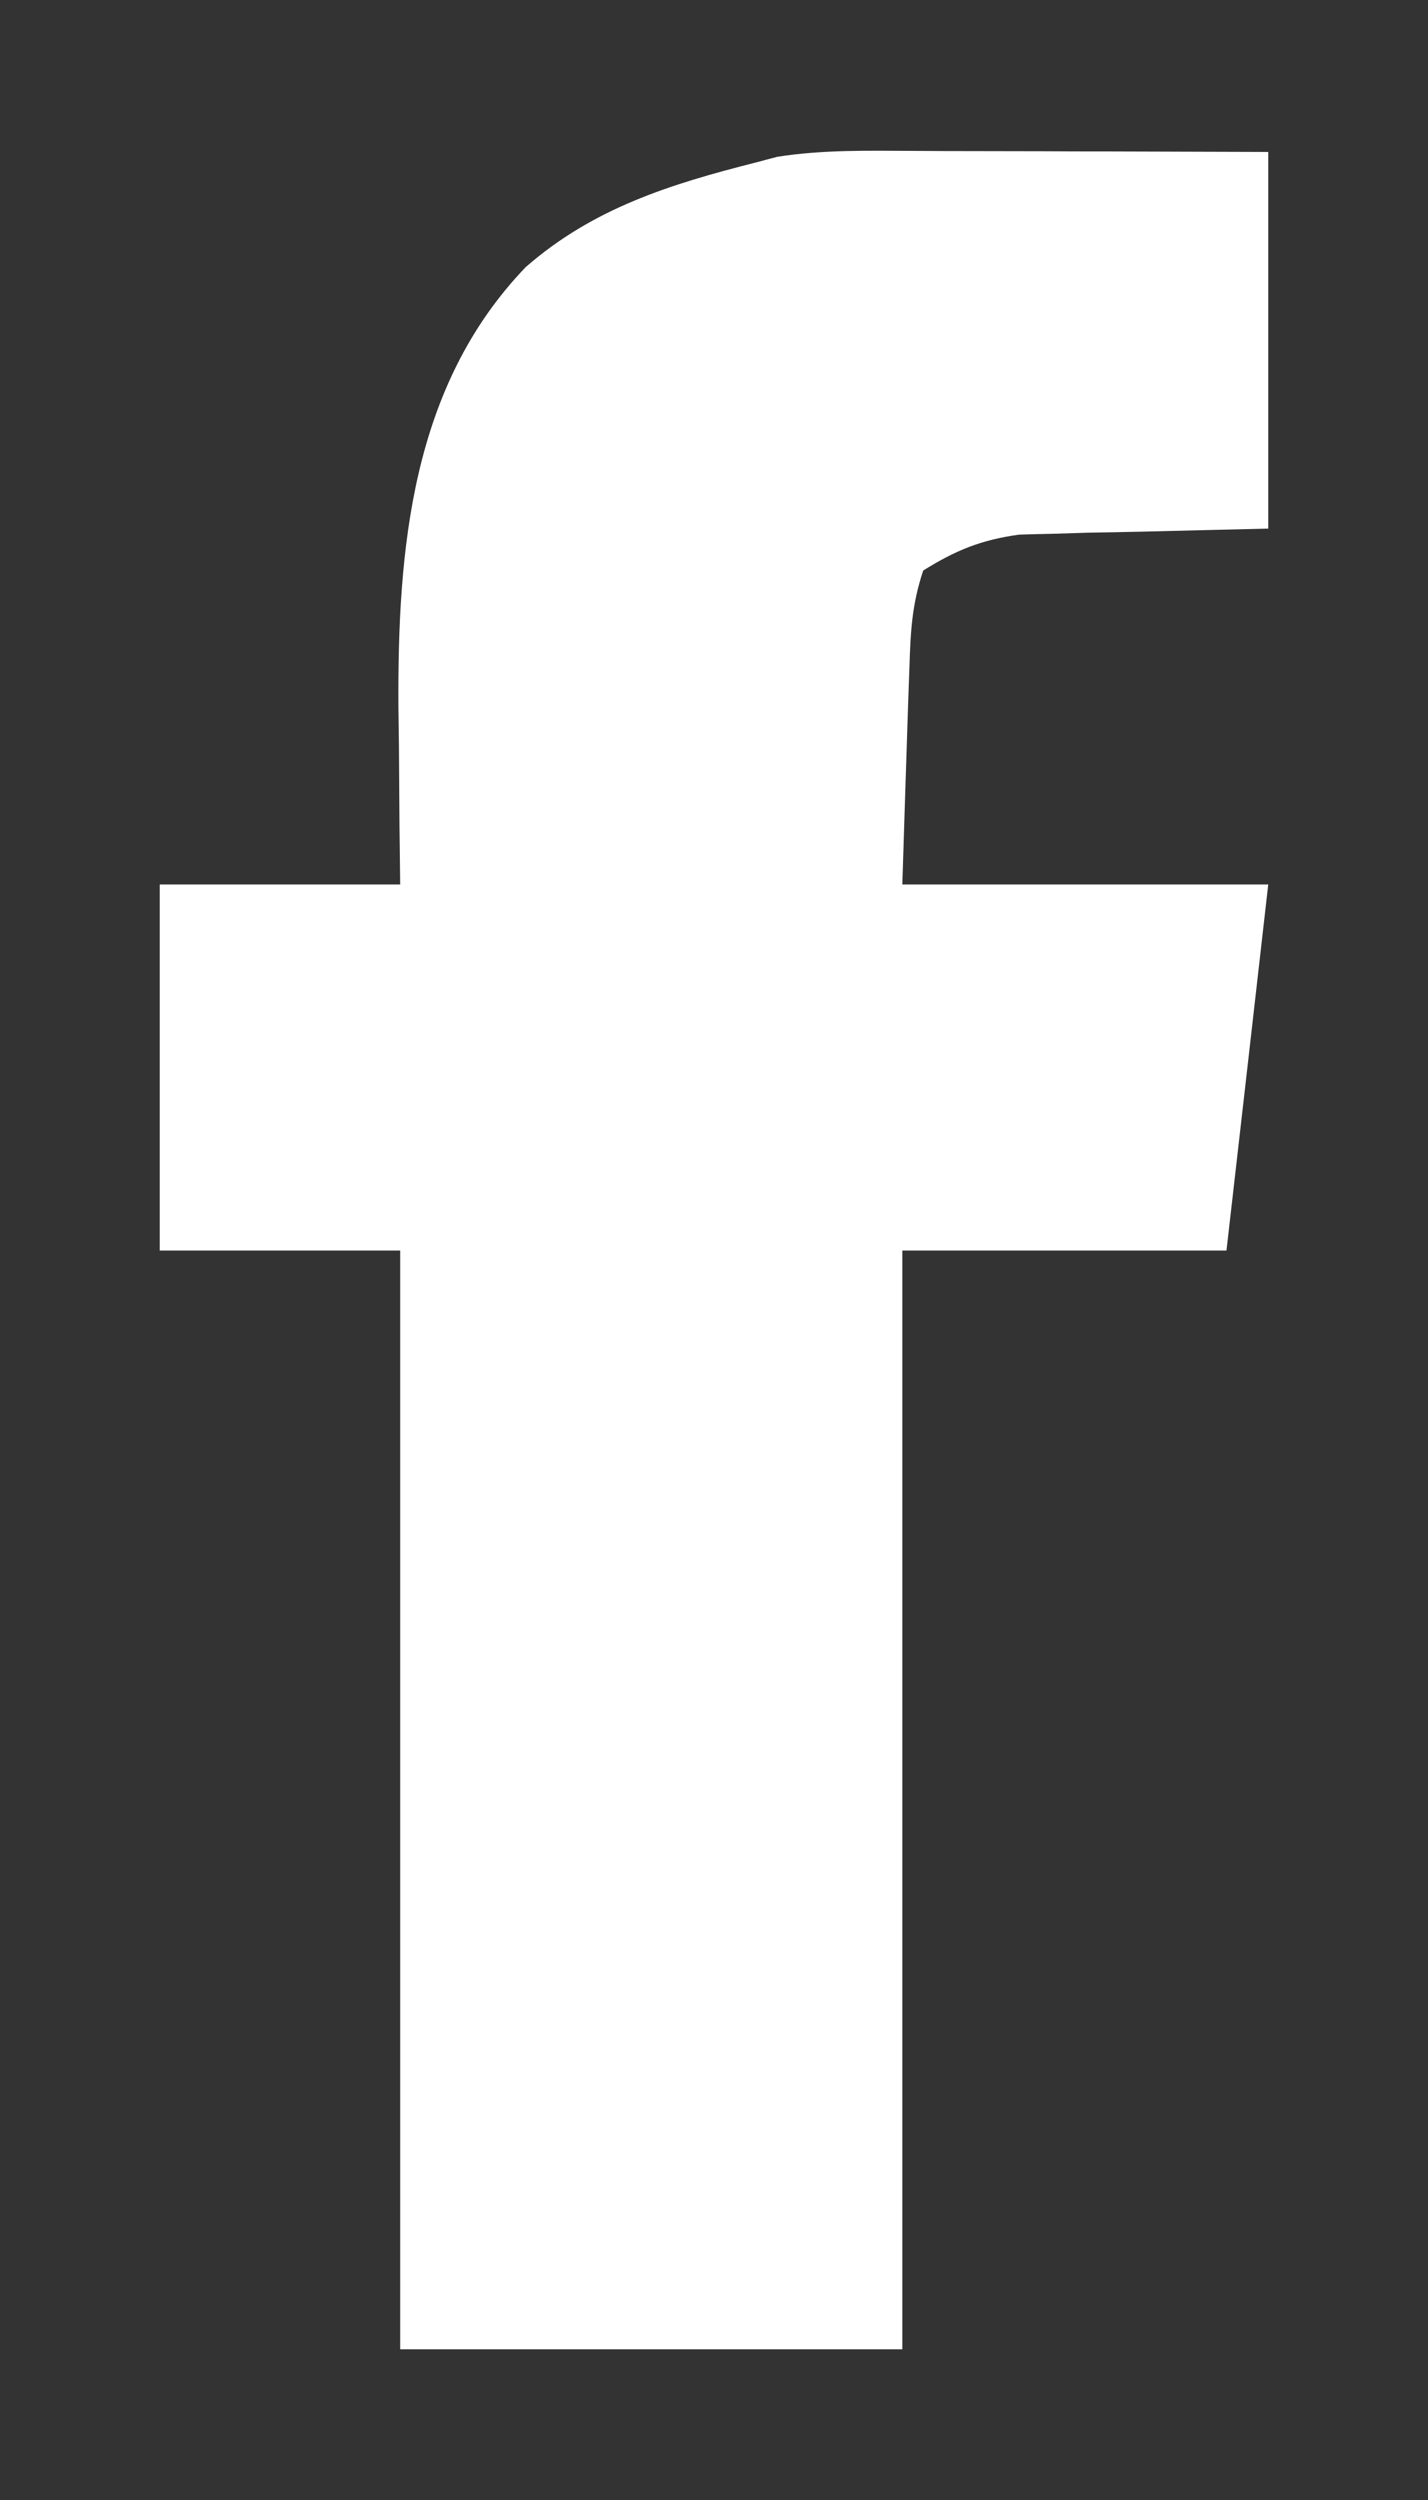 <svg width="8" height="14" viewBox="0 0 8 14" fill="none" xmlns="http://www.w3.org/2000/svg">
<rect x="0" y="0" width="8" height="14" fill="#333333" stroke="none"/>
<path d="M5.12 0.845C5.177 0.845 5.234 0.846 5.292 0.846C5.473 0.846 5.654 0.847 5.835 0.847C5.958 0.848 6.08 0.848 6.203 0.848C6.504 0.849 6.805 0.85 7.105 0.851C7.105 1.547 7.105 2.243 7.105 2.96C6.336 2.979 6.336 2.979 6.096 2.983C6.001 2.986 6.001 2.986 5.904 2.989C5.807 2.991 5.807 2.991 5.709 2.994C5.497 3.023 5.353 3.082 5.172 3.195C5.109 3.385 5.101 3.534 5.095 3.734C5.093 3.798 5.09 3.861 5.088 3.927C5.085 4.008 5.083 4.089 5.08 4.173C5.072 4.43 5.063 4.687 5.055 4.953C5.731 4.953 6.408 4.953 7.105 4.953C7.028 5.629 6.951 6.306 6.871 7.003C6.272 7.003 5.672 7.003 5.055 7.003C5.055 9.034 5.055 11.064 5.055 13.156C4.127 13.156 3.198 13.156 2.242 13.156C2.242 11.126 2.242 9.095 2.242 7.003C1.797 7.003 1.353 7.003 0.895 7.003C0.895 6.327 0.895 5.65 0.895 4.953C1.339 4.953 1.784 4.953 2.242 4.953C2.241 4.843 2.239 4.733 2.238 4.621C2.237 4.474 2.236 4.327 2.235 4.18C2.234 4.108 2.233 4.036 2.232 3.962C2.227 3.078 2.303 2.164 2.945 1.496C3.322 1.166 3.756 1.031 4.234 0.91C4.274 0.899 4.314 0.889 4.355 0.878C4.61 0.838 4.862 0.844 5.12 0.845Z" fill="white"/>
</svg>

